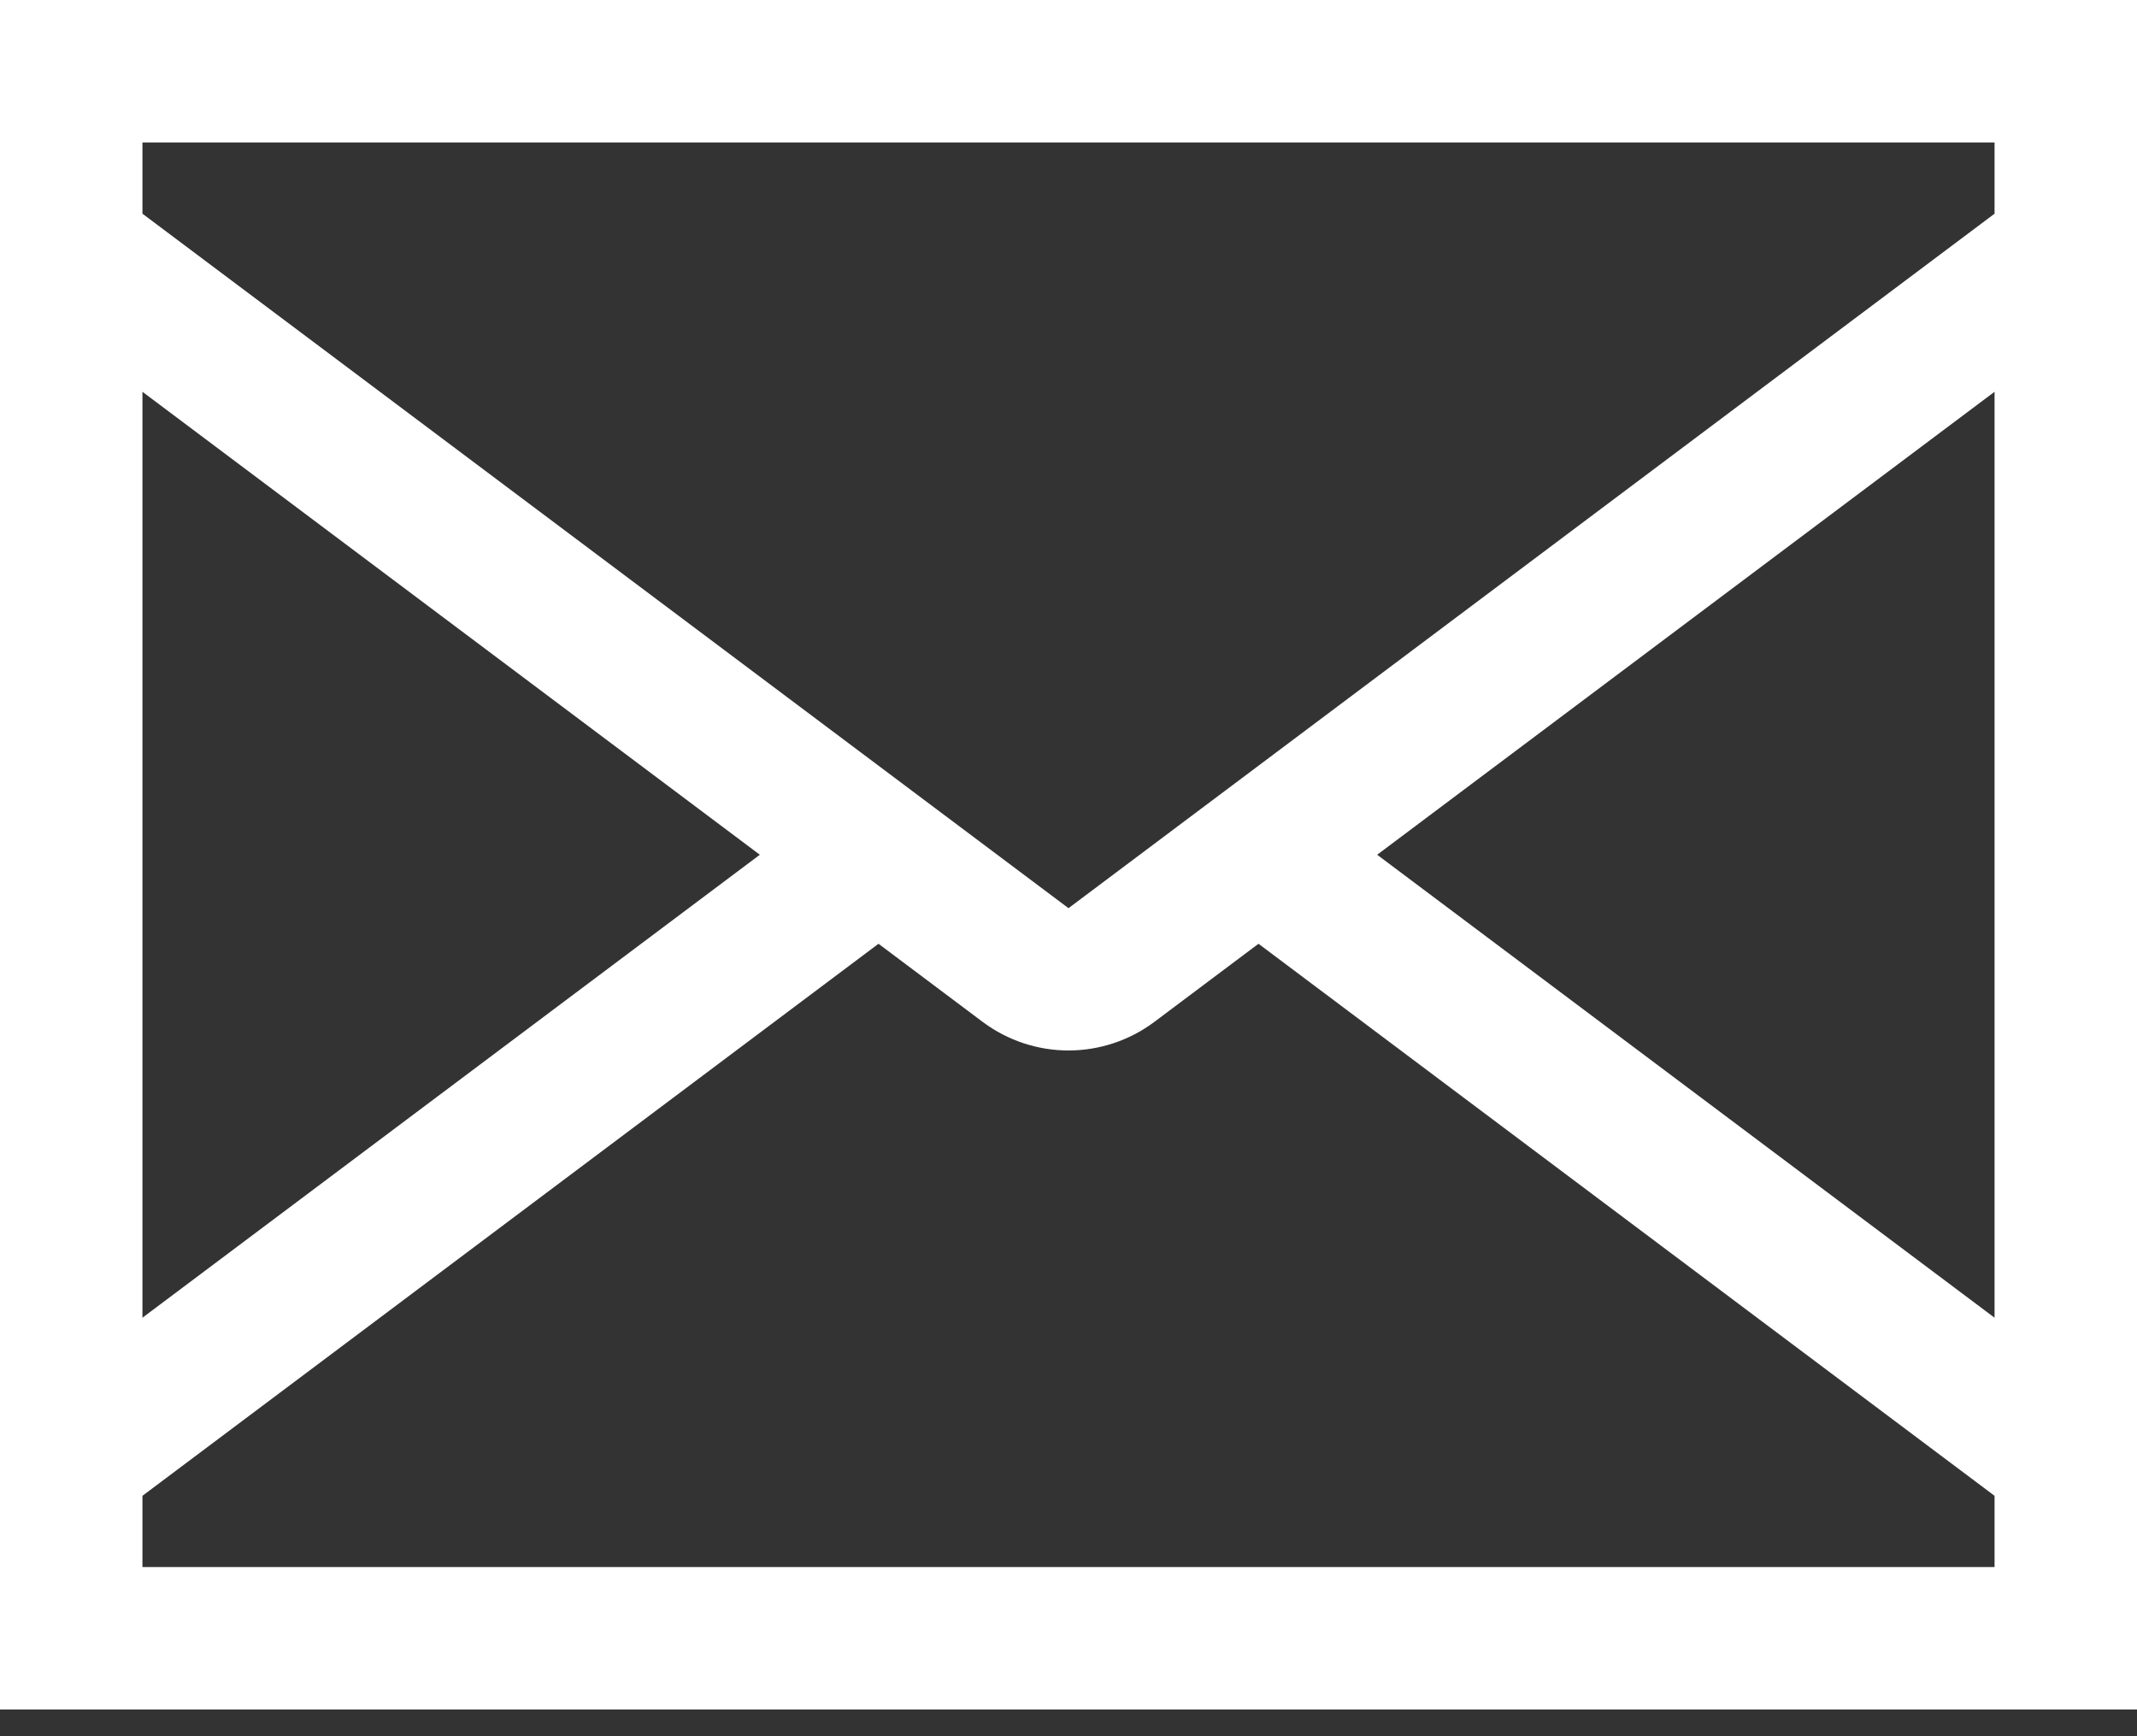 <svg width="32" height="26" viewBox="0 0 32 26" fill="none" xmlns="http://www.w3.org/2000/svg">
<rect x="0" y="0" width="32" height="26" fill="#333333" stroke="none"/>
<path d="M0 0V25.6H32V0H0ZM14.72 15.307C15.09 15.582 15.539 15.731 16 15.731C16.461 15.731 16.91 15.582 17.28 15.307L18.845 14.133L29.867 22.4V23.467H2.133V22.4L13.155 14.133L14.72 15.307ZM16 13.6L2.133 3.2V2.133H29.867V3.2L16 13.6ZM2.133 5.867L11.378 12.8L2.133 19.733V5.867ZM29.867 19.733L20.622 12.8L29.867 5.867V19.733Z" fill="white"/>
</svg>
